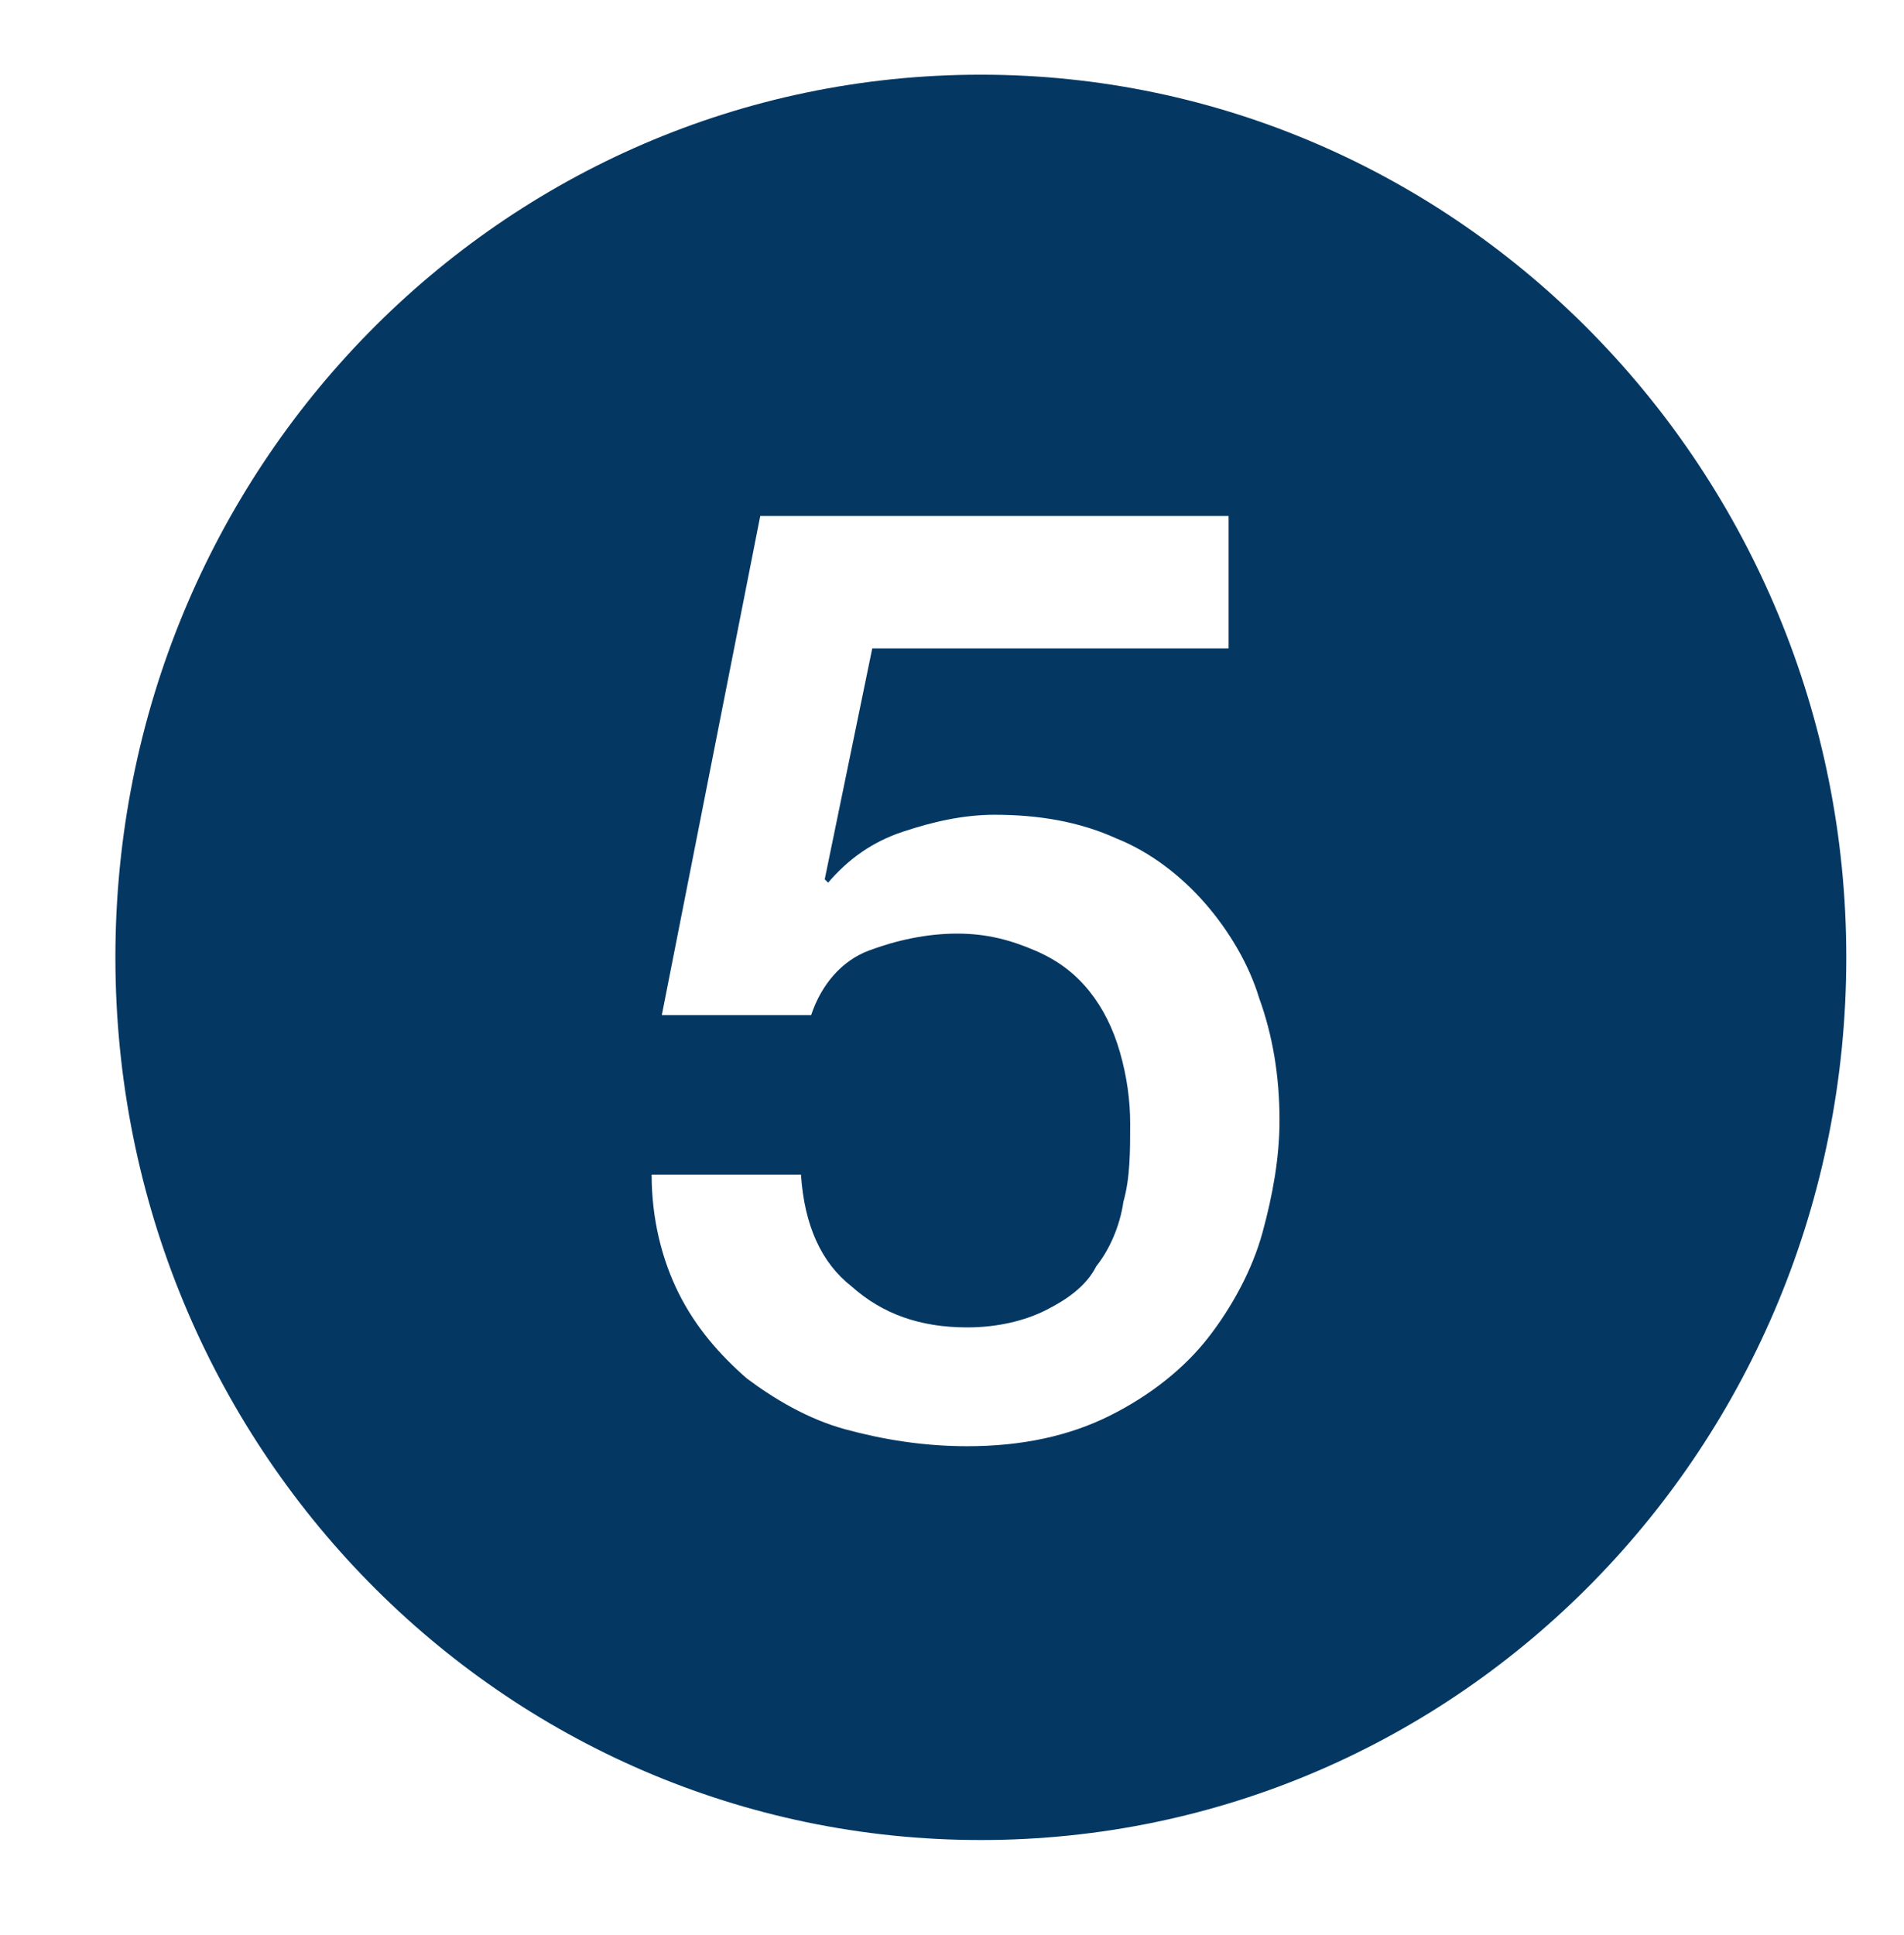 <svg enable-background="new 0 0 56.1 57" viewBox="0 0 56.1 57" xmlns="http://www.w3.org/2000/svg"><path d="m22.4 15.2h13.8v3.9h-10.5l-1.4 6.8.1.1c.6-.7 1.3-1.2 2.2-1.5s1.8-.5 2.7-.5c1.3 0 2.5.2 3.6.7 1 .4 1.9 1.1 2.6 1.9s1.3 1.8 1.6 2.8c.4 1.1.6 2.3.6 3.6 0 1.1-.2 2.2-.5 3.3s-.9 2.2-1.6 3.1-1.7 1.7-2.9 2.3-2.6.9-4.2.9c-1.3 0-2.5-.2-3.6-.5s-2.1-.9-2.9-1.5c-.8-.7-1.5-1.5-2-2.5s-.8-2.2-.8-3.5h4.4c.1 1.5.6 2.6 1.5 3.3.9.8 2 1.2 3.4 1.2.9 0 1.7-.2 2.3-.5s1.2-.7 1.5-1.3c.4-.5.7-1.2.8-1.9.2-.7.2-1.5.2-2.3 0-.7-.1-1.4-.3-2.1s-.5-1.3-.9-1.8-.9-.9-1.6-1.2-1.4-.5-2.3-.5-1.8.2-2.6.5-1.4 1-1.7 1.9h-4.4zm6.5 39c14.1 0 25.5-11.6 25.5-26 0-14.3-11.4-26-25.5-26s-25.5 11.6-25.5 26 11.4 26 25.5 26" fill="#043863"/></svg>